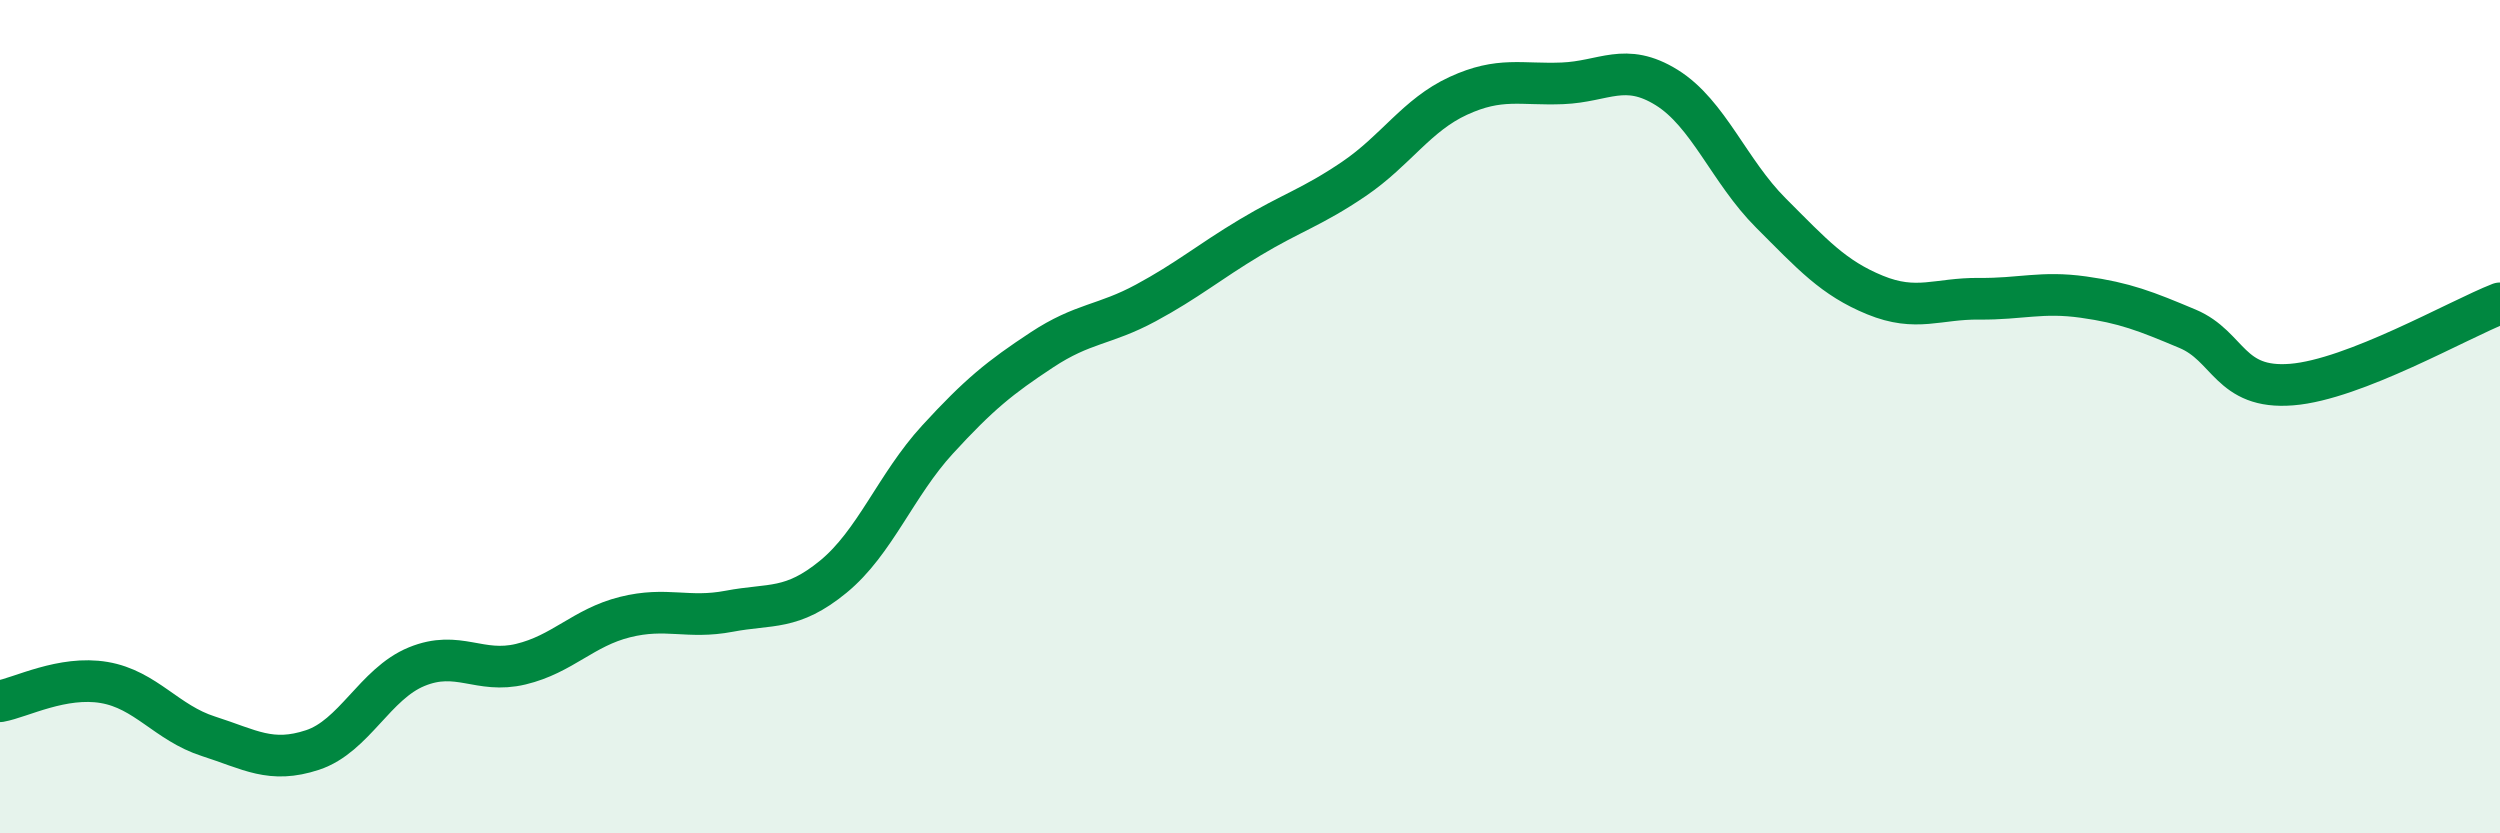 
    <svg width="60" height="20" viewBox="0 0 60 20" xmlns="http://www.w3.org/2000/svg">
      <path
        d="M 0,16.83 C 0.5,16.74 1.5,16.21 2.5,16.38 C 3.5,16.55 4,17.35 5,17.67 C 6,17.99 6.5,18.33 7.5,18 C 8.5,17.67 9,16.41 10,16 C 11,15.59 11.5,16.18 12.5,15.94 C 13.5,15.7 14,15.06 15,14.81 C 16,14.56 16.5,14.86 17.5,14.67 C 18.5,14.48 19,14.66 20,13.84 C 21,13.02 21.5,11.64 22.5,10.55 C 23.5,9.46 24,9.06 25,8.4 C 26,7.74 26.5,7.81 27.5,7.27 C 28.5,6.73 29,6.3 30,5.7 C 31,5.1 31.5,4.97 32.5,4.29 C 33.5,3.61 34,2.76 35,2.3 C 36,1.84 36.5,2.04 37.5,2 C 38.5,1.96 39,1.48 40,2.1 C 41,2.72 41.5,4.11 42.5,5.11 C 43.5,6.11 44,6.67 45,7.08 C 46,7.49 46.5,7.16 47.5,7.17 C 48.5,7.18 49,6.99 50,7.13 C 51,7.27 51.5,7.47 52.5,7.89 C 53.5,8.31 53.5,9.35 55,9.23 C 56.5,9.11 59,7.67 60,7.28L60 20L0 20Z"
        fill="#008740"
        opacity="0.1"
        stroke-linecap="round"
        stroke-linejoin="round"
      />
      <path
        d="M 0,16.83 C 0.5,16.74 1.5,16.21 2.5,16.38 C 3.5,16.55 4,17.35 5,17.67 C 6,17.99 6.5,18.33 7.5,18 C 8.5,17.67 9,16.41 10,16 C 11,15.59 11.5,16.18 12.5,15.94 C 13.5,15.7 14,15.06 15,14.81 C 16,14.56 16.5,14.86 17.5,14.67 C 18.5,14.48 19,14.66 20,13.84 C 21,13.02 21.5,11.64 22.5,10.55 C 23.5,9.46 24,9.06 25,8.4 C 26,7.74 26.5,7.81 27.5,7.27 C 28.5,6.73 29,6.3 30,5.7 C 31,5.1 31.5,4.97 32.5,4.29 C 33.5,3.61 34,2.76 35,2.3 C 36,1.84 36.5,2.04 37.5,2 C 38.5,1.96 39,1.48 40,2.1 C 41,2.72 41.5,4.11 42.5,5.11 C 43.5,6.11 44,6.67 45,7.08 C 46,7.49 46.5,7.16 47.5,7.17 C 48.5,7.18 49,6.99 50,7.13 C 51,7.27 51.5,7.47 52.5,7.89 C 53.5,8.31 53.5,9.35 55,9.23 C 56.5,9.11 59,7.67 60,7.28"
        stroke="#008740"
        stroke-width="1"
        fill="none"
        stroke-linecap="round"
        stroke-linejoin="round"
      />
    </svg>
  